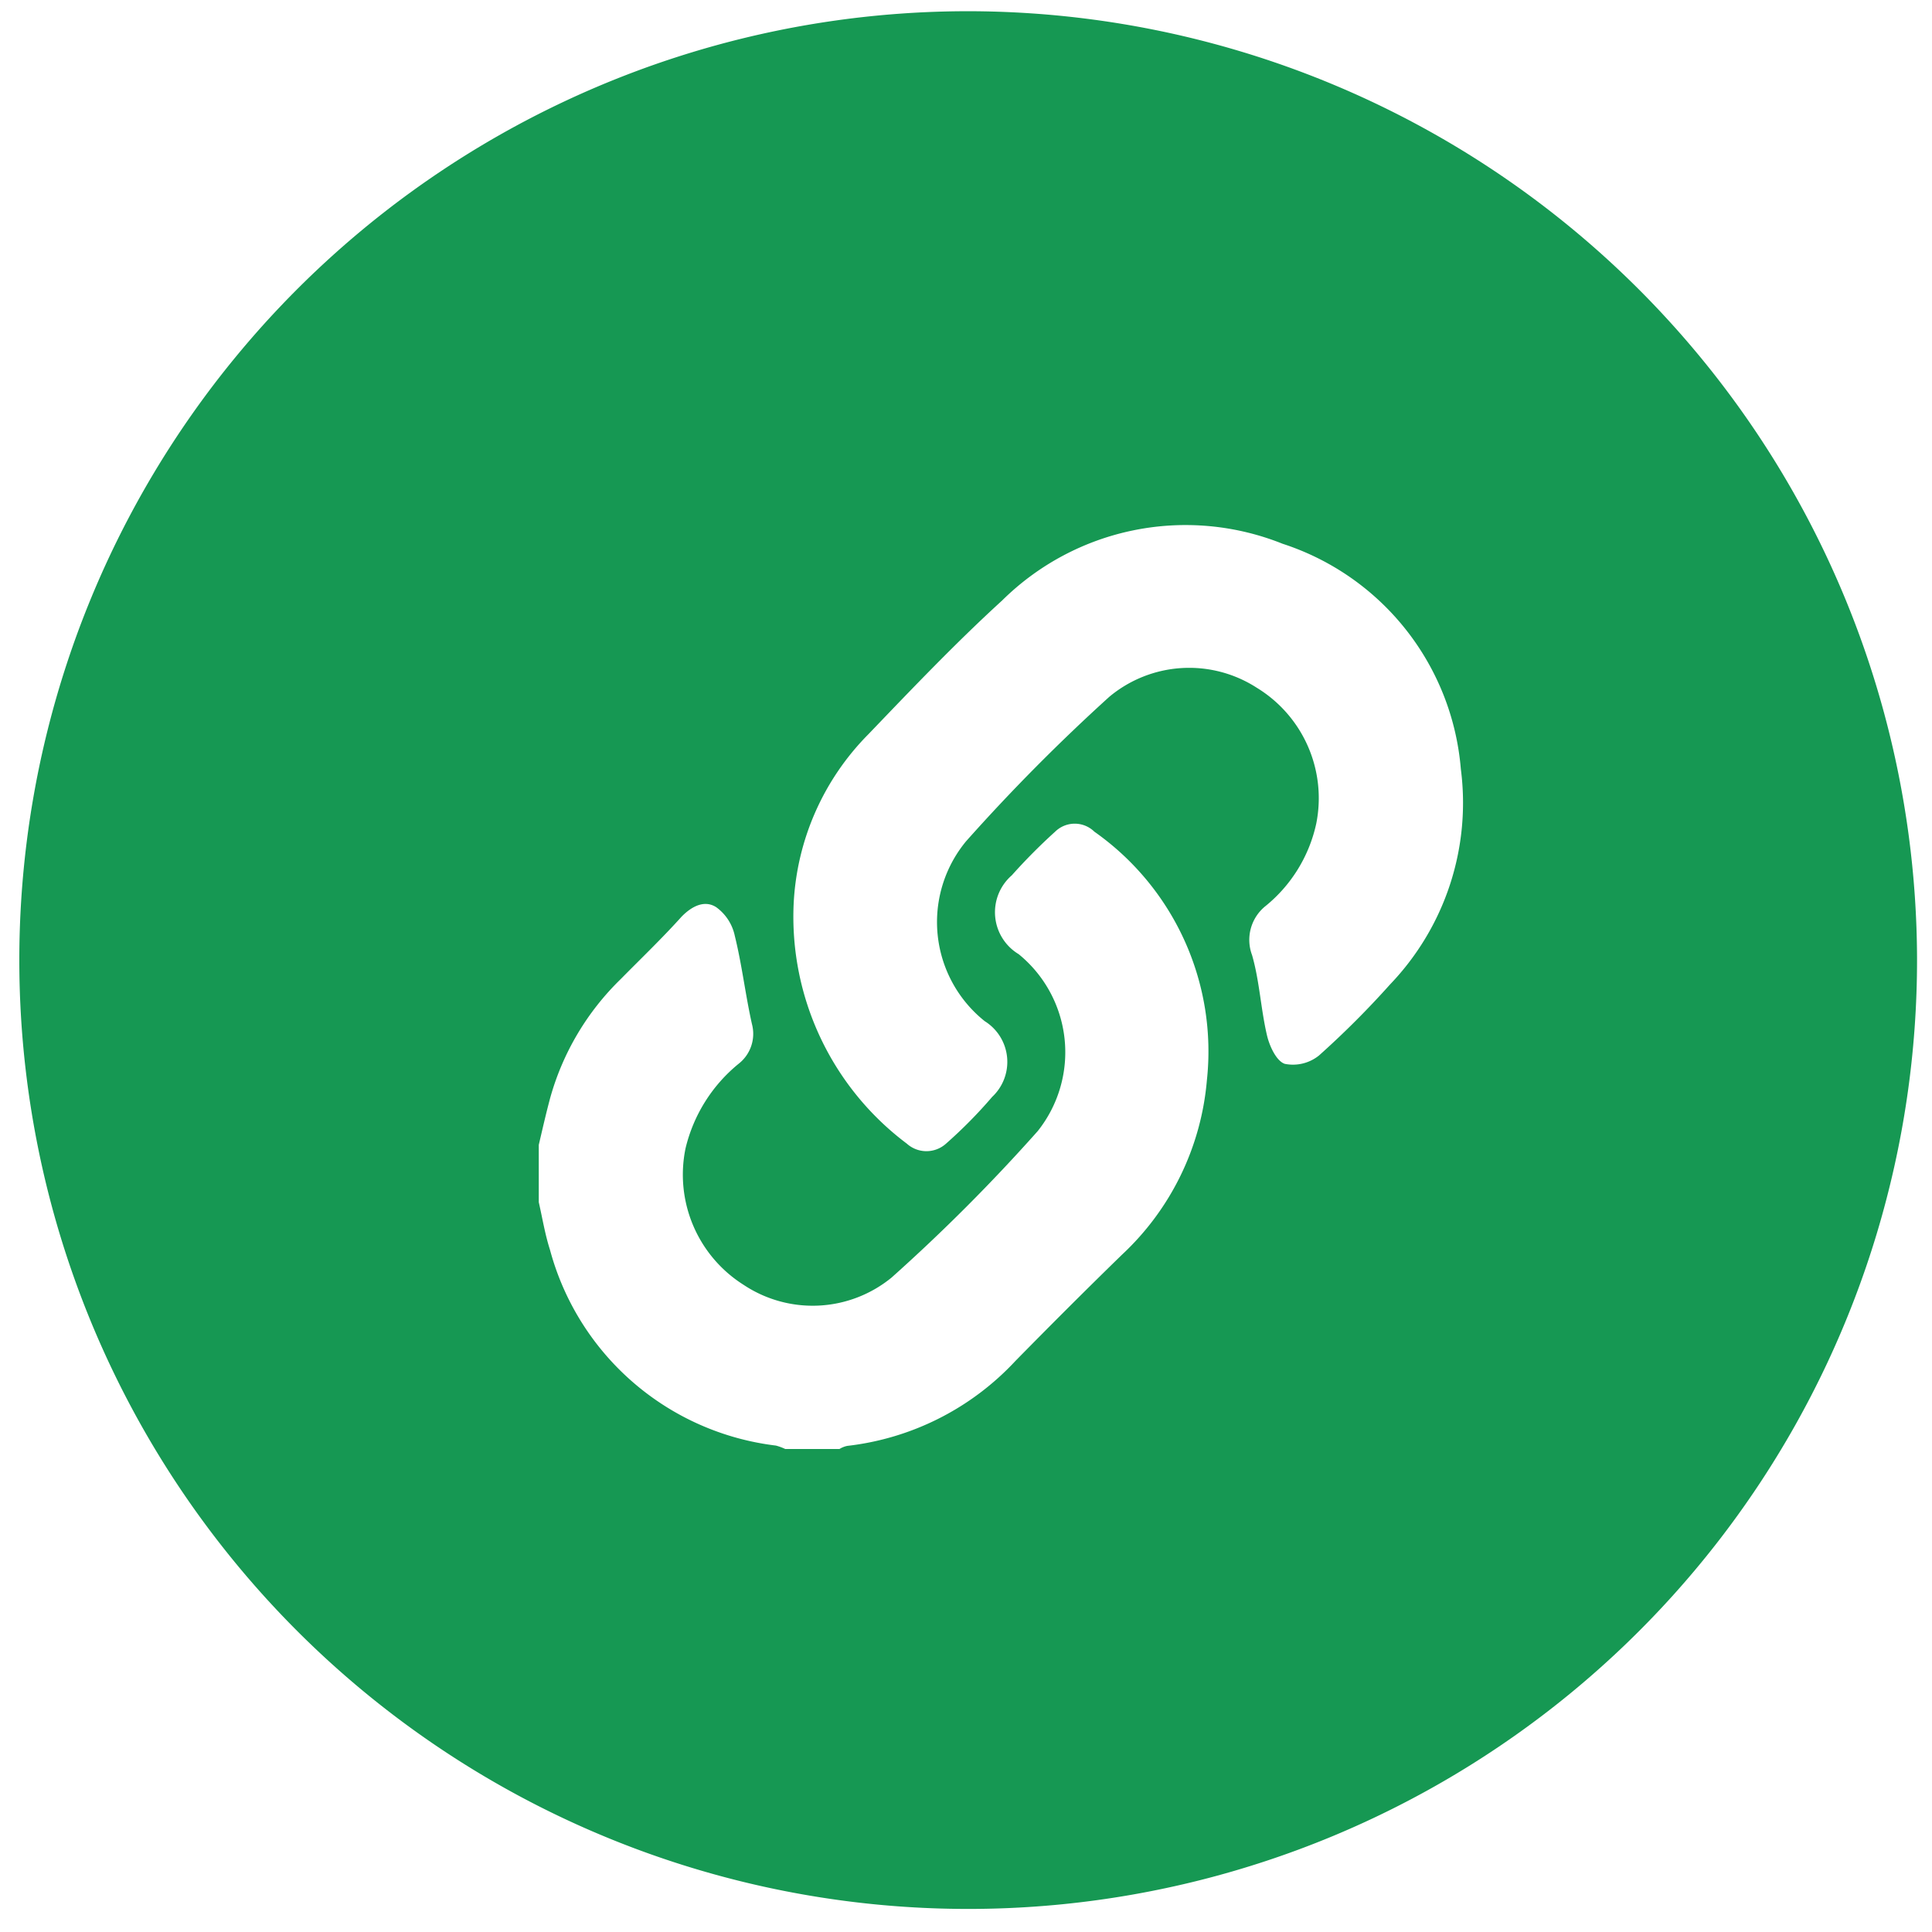 <svg id="Vorschau" xmlns="http://www.w3.org/2000/svg" viewBox="0 0 62 62"><defs><style>.cls-1{fill:#169853;}</style></defs><path class="cls-1" d="M31.07.36A30.45,30.45,0,1,0,61.52,30.75,30.48,30.48,0,0,0,31.07.36Zm7.66,34.31A8.66,8.66,0,0,1,36,40.27c-1.15,1.12-2.29,2.26-3.41,3.4a8.72,8.72,0,0,1-5.4,2.73.77.77,0,0,0-.25.1H25.2a1.82,1.82,0,0,0-.3-.11,8.57,8.57,0,0,1-7.25-6.28c-.16-.5-.24-1-.36-1.53V36.74c.12-.51.23-1,.37-1.52a8.5,8.5,0,0,1,2.26-3.8c.65-.66,1.32-1.3,1.95-2,.32-.33.73-.55,1.11-.31a1.52,1.52,0,0,1,.6.92c.23.93.34,1.89.55,2.83a1.22,1.22,0,0,1-.43,1.28A5,5,0,0,0,22,36.85a4.18,4.18,0,0,0,1.86,4.38A4,4,0,0,0,28.61,41a57.78,57.78,0,0,0,4.69-4.7,4.06,4.06,0,0,0-.61-5.68,1.57,1.57,0,0,1-.22-2.53,18.36,18.36,0,0,1,1.39-1.4.9.9,0,0,1,1.26,0A8.62,8.62,0,0,1,38.73,34.67Zm5.88-3.08a28.85,28.85,0,0,1-2.28,2.28,1.33,1.33,0,0,1-1.1.27c-.27-.09-.49-.57-.57-.91-.2-.85-.24-1.75-.48-2.58a1.39,1.39,0,0,1,.44-1.58,4.69,4.69,0,0,0,1.62-2.64,4.15,4.15,0,0,0-1.91-4.36,4,4,0,0,0-4.73.29A60.76,60.76,0,0,0,31,27a4.07,4.07,0,0,0,.6,5.77,1.54,1.54,0,0,1,.24,2.43,15,15,0,0,1-1.48,1.5.94.94,0,0,1-1.26,0,9.1,9.1,0,0,1-3.63-7.71,8.3,8.3,0,0,1,2.4-5.43c1.4-1.46,2.8-2.93,4.29-4.29a8.37,8.37,0,0,1,9-1.82,8.32,8.32,0,0,1,5.72,7.23A8.42,8.42,0,0,1,44.61,31.59Z"/></svg>